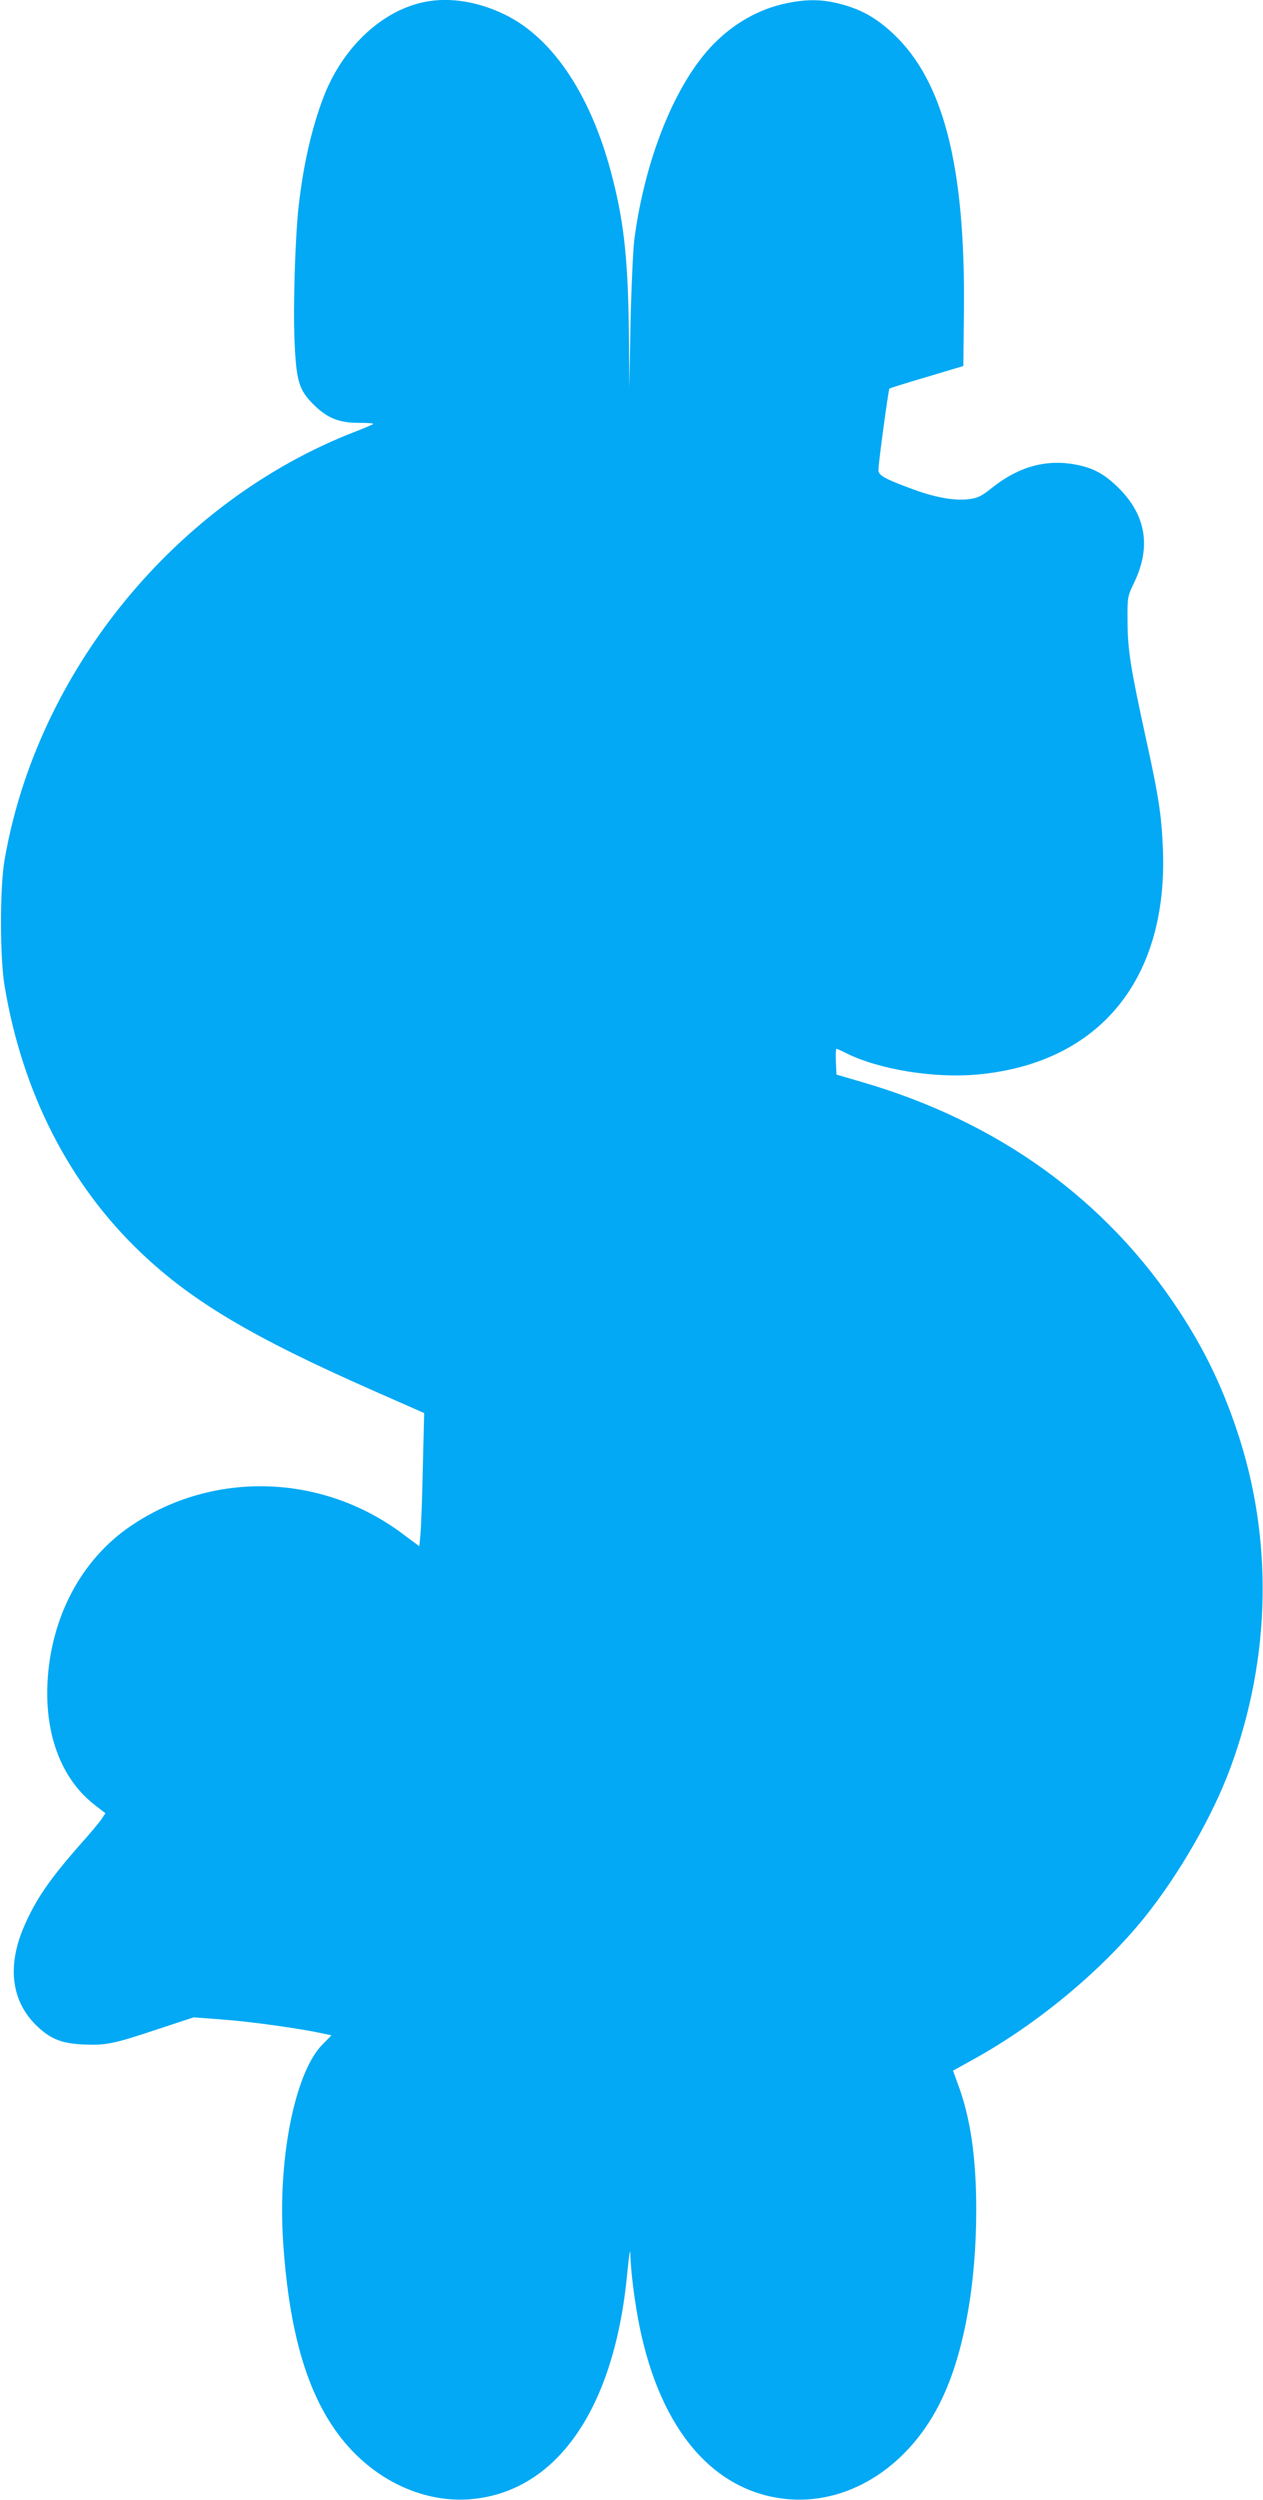<?xml version="1.0" standalone="no"?>
<!DOCTYPE svg PUBLIC "-//W3C//DTD SVG 20010904//EN"
 "http://www.w3.org/TR/2001/REC-SVG-20010904/DTD/svg10.dtd">
<svg version="1.0" xmlns="http://www.w3.org/2000/svg"
 width="647pt" height="1280pt" viewBox="0 0 647 1280"
 preserveAspectRatio="xMidYMid meet">
<g transform="translate(0,1280) scale(0.1,-0.1)"
fill="#03a9f4" stroke="none">
<path d="M2175 12790 c-218 -44 -418 -231 -516 -483 -61 -158 -105 -349 -129
-562 -18 -162 -29 -516 -21 -695 9 -204 23 -248 99 -323 69 -68 129 -92 229
-92 45 0 79 -2 75 -6 -4 -3 -45 -21 -92 -39 -918 -355 -1631 -1227 -1797
-2195 -24 -143 -24 -490 0 -640 90 -546 331 -1019 698 -1368 263 -251 574
-435 1193 -708 l259 -114 -7 -280 c-3 -154 -9 -307 -12 -341 l-6 -61 -82 61
c-412 311 -972 329 -1393 45 -257 -173 -414 -470 -430 -809 -12 -272 76 -496
248 -626 l49 -38 -18 -27 c-9 -15 -60 -76 -112 -134 -156 -177 -229 -283 -289
-424 -87 -205 -61 -385 74 -510 69 -63 123 -84 234 -89 114 -5 154 3 384 80
l179 59 146 -11 c140 -10 397 -46 508 -70 l52 -11 -48 -49 c-139 -143 -227
-580 -200 -1002 33 -515 144 -855 353 -1075 163 -172 384 -264 597 -250 449
31 750 462 814 1166 8 80 14 122 15 93 2 -90 21 -241 46 -368 109 -543 389
-864 775 -891 314 -21 617 180 775 514 113 236 176 585 176 968 0 269 -30 476
-95 647 l-24 66 110 61 c326 181 653 453 873 726 177 221 350 522 440 769 207
564 217 1171 31 1723 -77 229 -167 414 -294 608 -375 573 -929 972 -1627 1175
l-130 38 -3 66 c-2 36 0 66 3 66 3 0 23 -9 45 -20 169 -86 458 -133 684 -111
622 60 972 491 943 1161 -7 167 -22 265 -86 556 -79 361 -94 454 -95 599 -1
127 0 131 31 196 91 185 66 348 -76 490 -70 69 -124 100 -209 118 -157 33
-302 -6 -442 -118 -51 -41 -71 -51 -117 -57 -74 -9 -175 9 -292 53 -141 52
-171 69 -171 97 0 36 51 410 56 416 3 3 89 30 192 60 l187 56 3 289 c7 735
-105 1172 -363 1413 -86 81 -166 125 -271 152 -93 24 -169 25 -272 4 -142 -29
-270 -101 -378 -211 -195 -200 -351 -587 -405 -1003 -6 -52 -15 -243 -19 -425
l-6 -330 -2 240 c-3 395 -23 593 -83 829 -105 418 -301 717 -550 840 -138 68
-286 92 -414 66z"/>
</g>
</svg>
